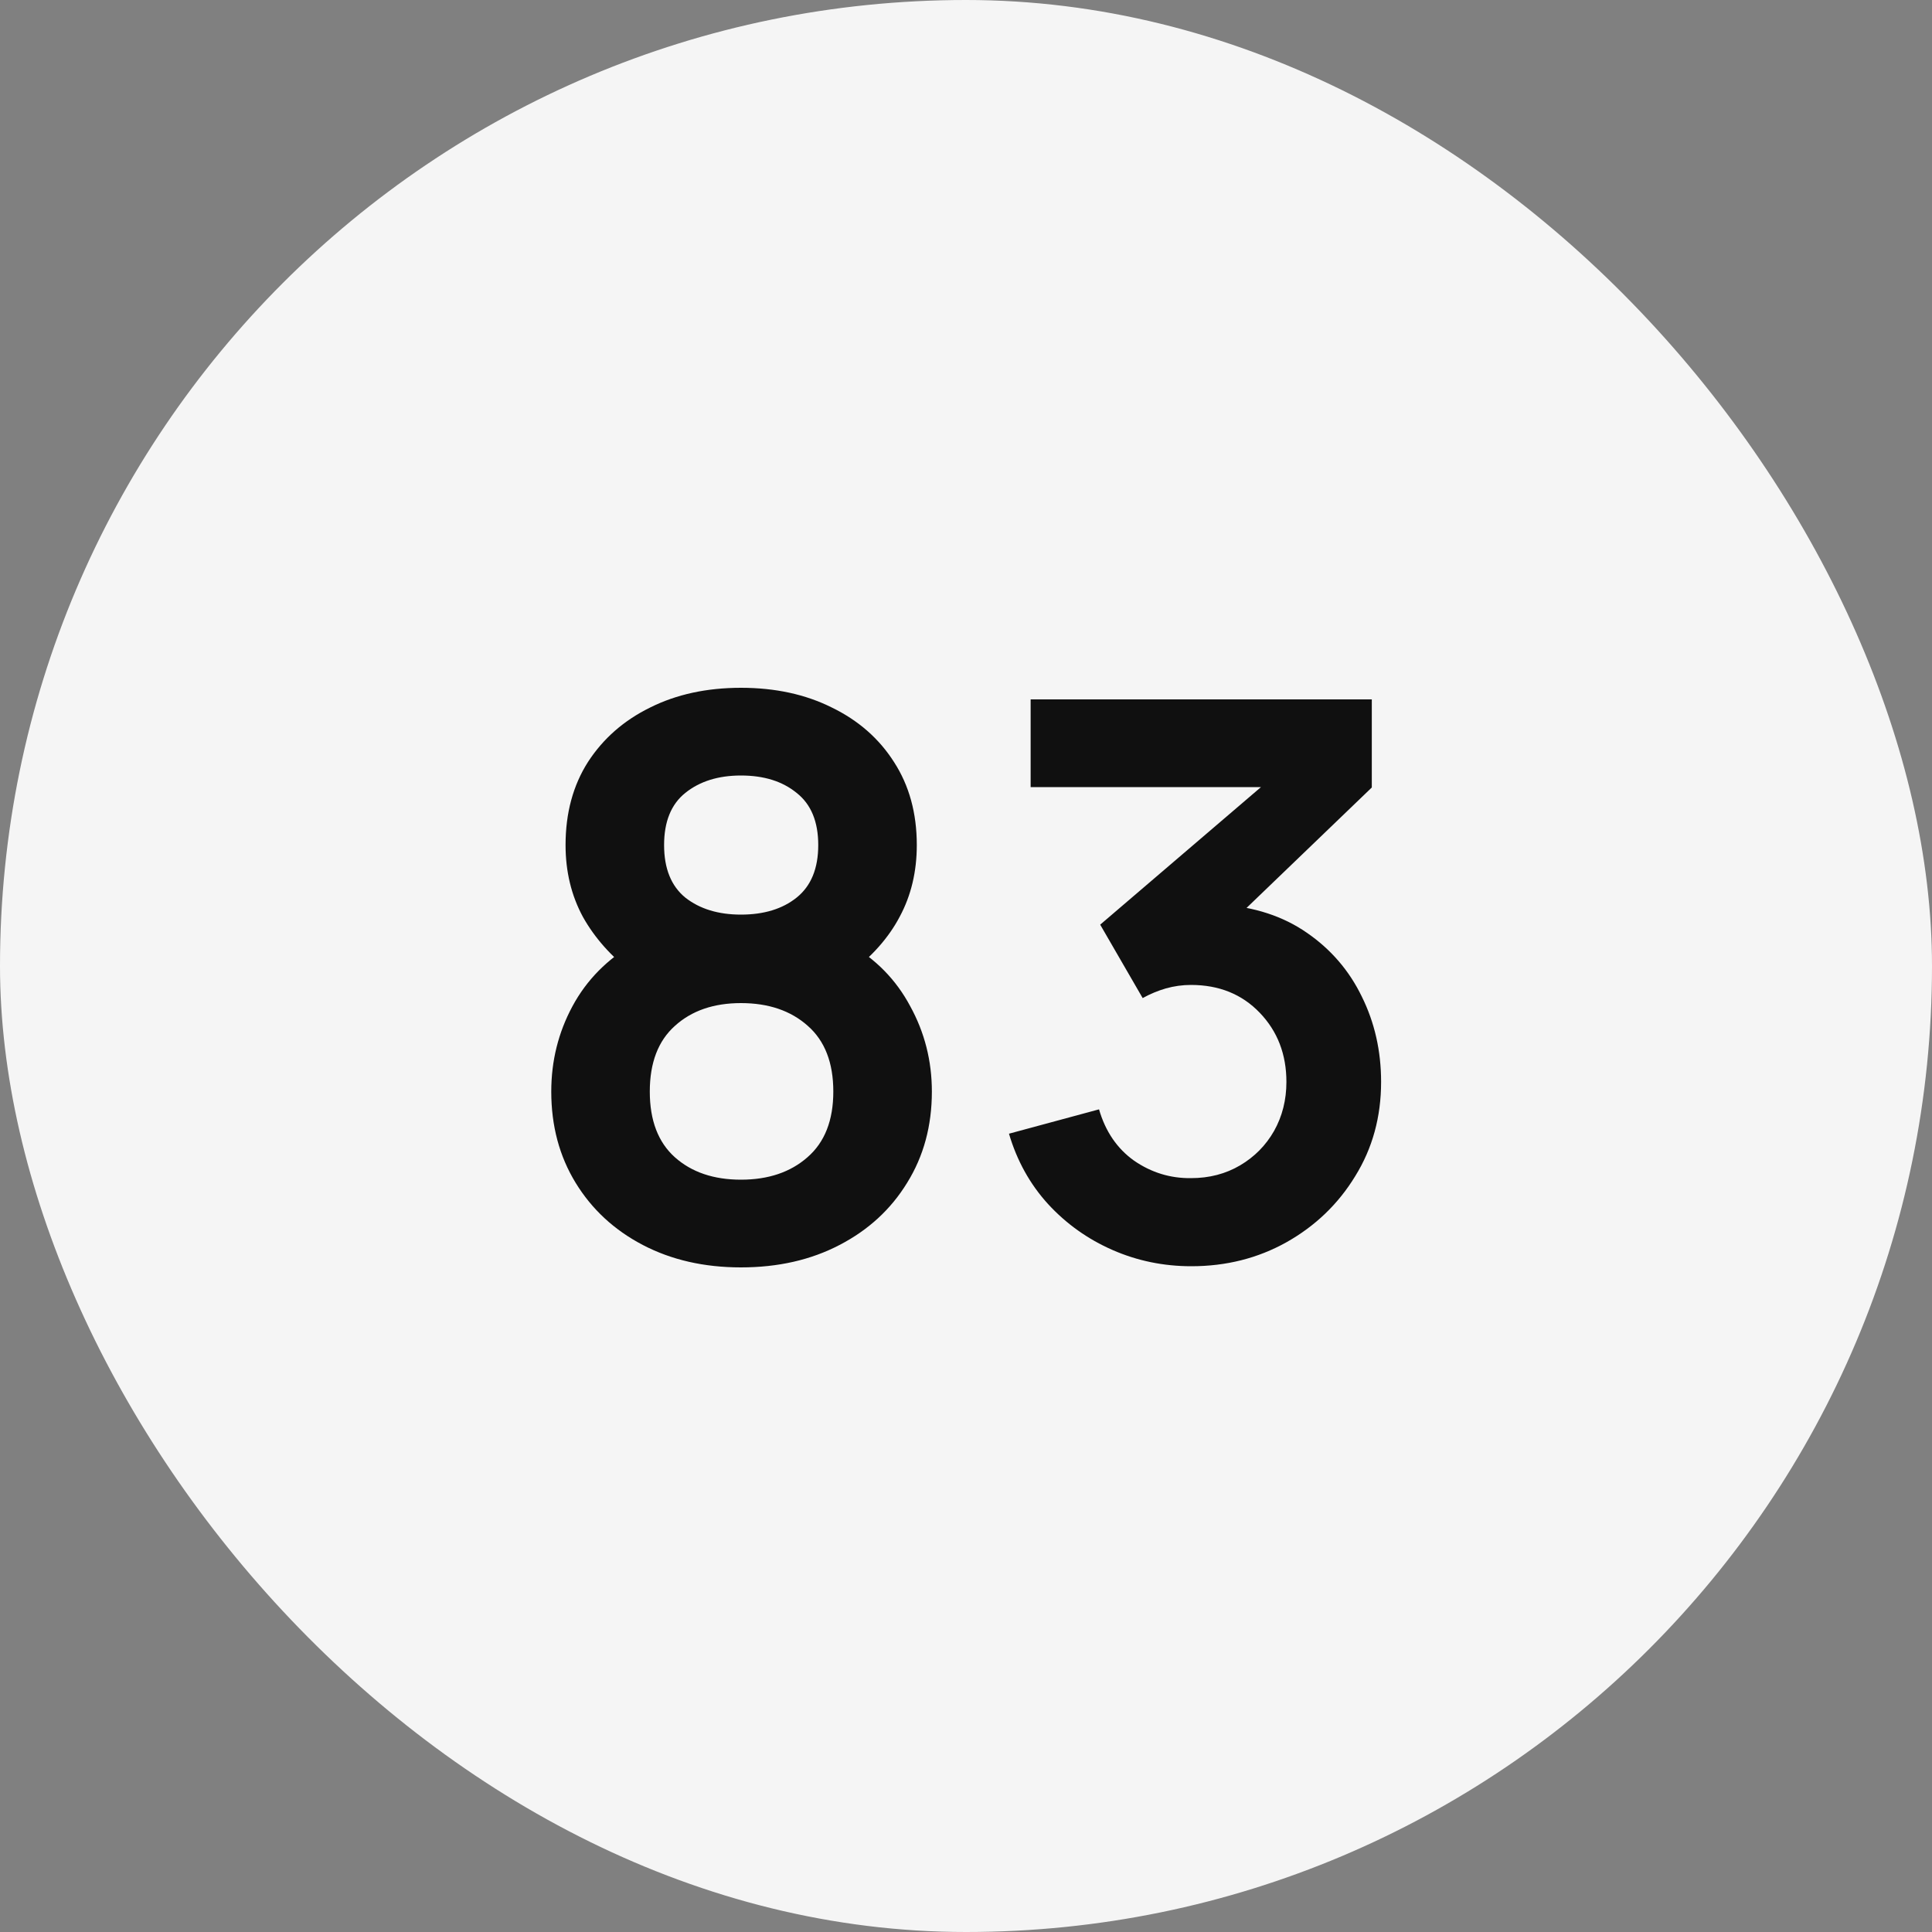 <?xml version="1.0" encoding="UTF-8"?> <svg xmlns="http://www.w3.org/2000/svg" width="90" height="90" viewBox="0 0 90 90" fill="none"><rect x="0" y="0" width="90" height="90" fill="#808080" stroke="none"/><rect width="90" height="90" rx="45" fill="#F5F5F5"></rect><path d="M34.517 59.04C32.801 59.04 31.277 58.692 29.945 57.996C28.613 57.3 27.57 56.334 26.814 55.098C26.058 53.862 25.68 52.446 25.68 50.85C25.68 49.422 26.009 48.096 26.669 46.872C27.329 45.648 28.296 44.67 29.567 43.938L29.477 45.324C28.482 44.568 27.707 43.698 27.155 42.714C26.616 41.718 26.346 40.602 26.346 39.366C26.346 37.878 26.694 36.588 27.39 35.496C28.098 34.404 29.064 33.558 30.288 32.958C31.512 32.346 32.922 32.04 34.517 32.04C36.114 32.04 37.523 32.346 38.748 32.958C39.983 33.558 40.95 34.404 41.645 35.496C42.353 36.588 42.708 37.878 42.708 39.366C42.708 40.602 42.444 41.712 41.916 42.696C41.4 43.68 40.614 44.568 39.557 45.36L39.539 43.956C40.788 44.664 41.742 45.636 42.401 46.872C43.074 48.096 43.41 49.422 43.41 50.85C43.41 52.446 43.026 53.862 42.258 55.098C41.502 56.334 40.452 57.3 39.108 57.996C37.776 58.692 36.245 59.04 34.517 59.04ZM34.517 54.954C35.789 54.954 36.822 54.606 37.614 53.91C38.417 53.214 38.819 52.194 38.819 50.85C38.819 49.506 38.423 48.486 37.632 47.79C36.84 47.082 35.801 46.728 34.517 46.728C33.245 46.728 32.219 47.082 31.439 47.79C30.66 48.486 30.27 49.506 30.27 50.85C30.27 52.194 30.66 53.214 31.439 53.91C32.219 54.606 33.245 54.954 34.517 54.954ZM34.517 42.606C35.586 42.606 36.45 42.342 37.109 41.814C37.782 41.274 38.117 40.458 38.117 39.366C38.117 38.274 37.782 37.464 37.109 36.936C36.45 36.396 35.586 36.126 34.517 36.126C33.462 36.126 32.597 36.396 31.925 36.936C31.265 37.464 30.936 38.274 30.936 39.366C30.936 40.458 31.265 41.274 31.925 41.814C32.597 42.342 33.462 42.606 34.517 42.606ZM55.498 58.986C54.203 58.986 52.978 58.734 51.827 58.23C50.675 57.726 49.672 57.012 48.821 56.088C47.98 55.164 47.374 54.072 47.002 52.812L51.197 51.678C51.496 52.71 52.042 53.508 52.834 54.072C53.639 54.624 54.52 54.894 55.48 54.882C56.333 54.882 57.094 54.684 57.767 54.288C58.438 53.892 58.967 53.358 59.35 52.686C59.734 52.002 59.926 51.24 59.926 50.4C59.926 49.116 59.513 48.042 58.684 47.178C57.856 46.314 56.788 45.882 55.48 45.882C55.084 45.882 54.694 45.936 54.31 46.044C53.938 46.152 53.578 46.302 53.23 46.494L51.251 43.074L59.962 35.622L60.34 36.666H48.011V32.58H63.904V36.684L56.903 43.416L56.867 42.138C58.438 42.246 59.776 42.684 60.88 43.452C61.996 44.22 62.849 45.21 63.437 46.422C64.037 47.634 64.337 48.96 64.337 50.4C64.337 52.032 63.934 53.496 63.13 54.792C62.339 56.088 61.27 57.114 59.926 57.87C58.594 58.614 57.118 58.986 55.498 58.986Z" fill="#101010"></path></svg> 